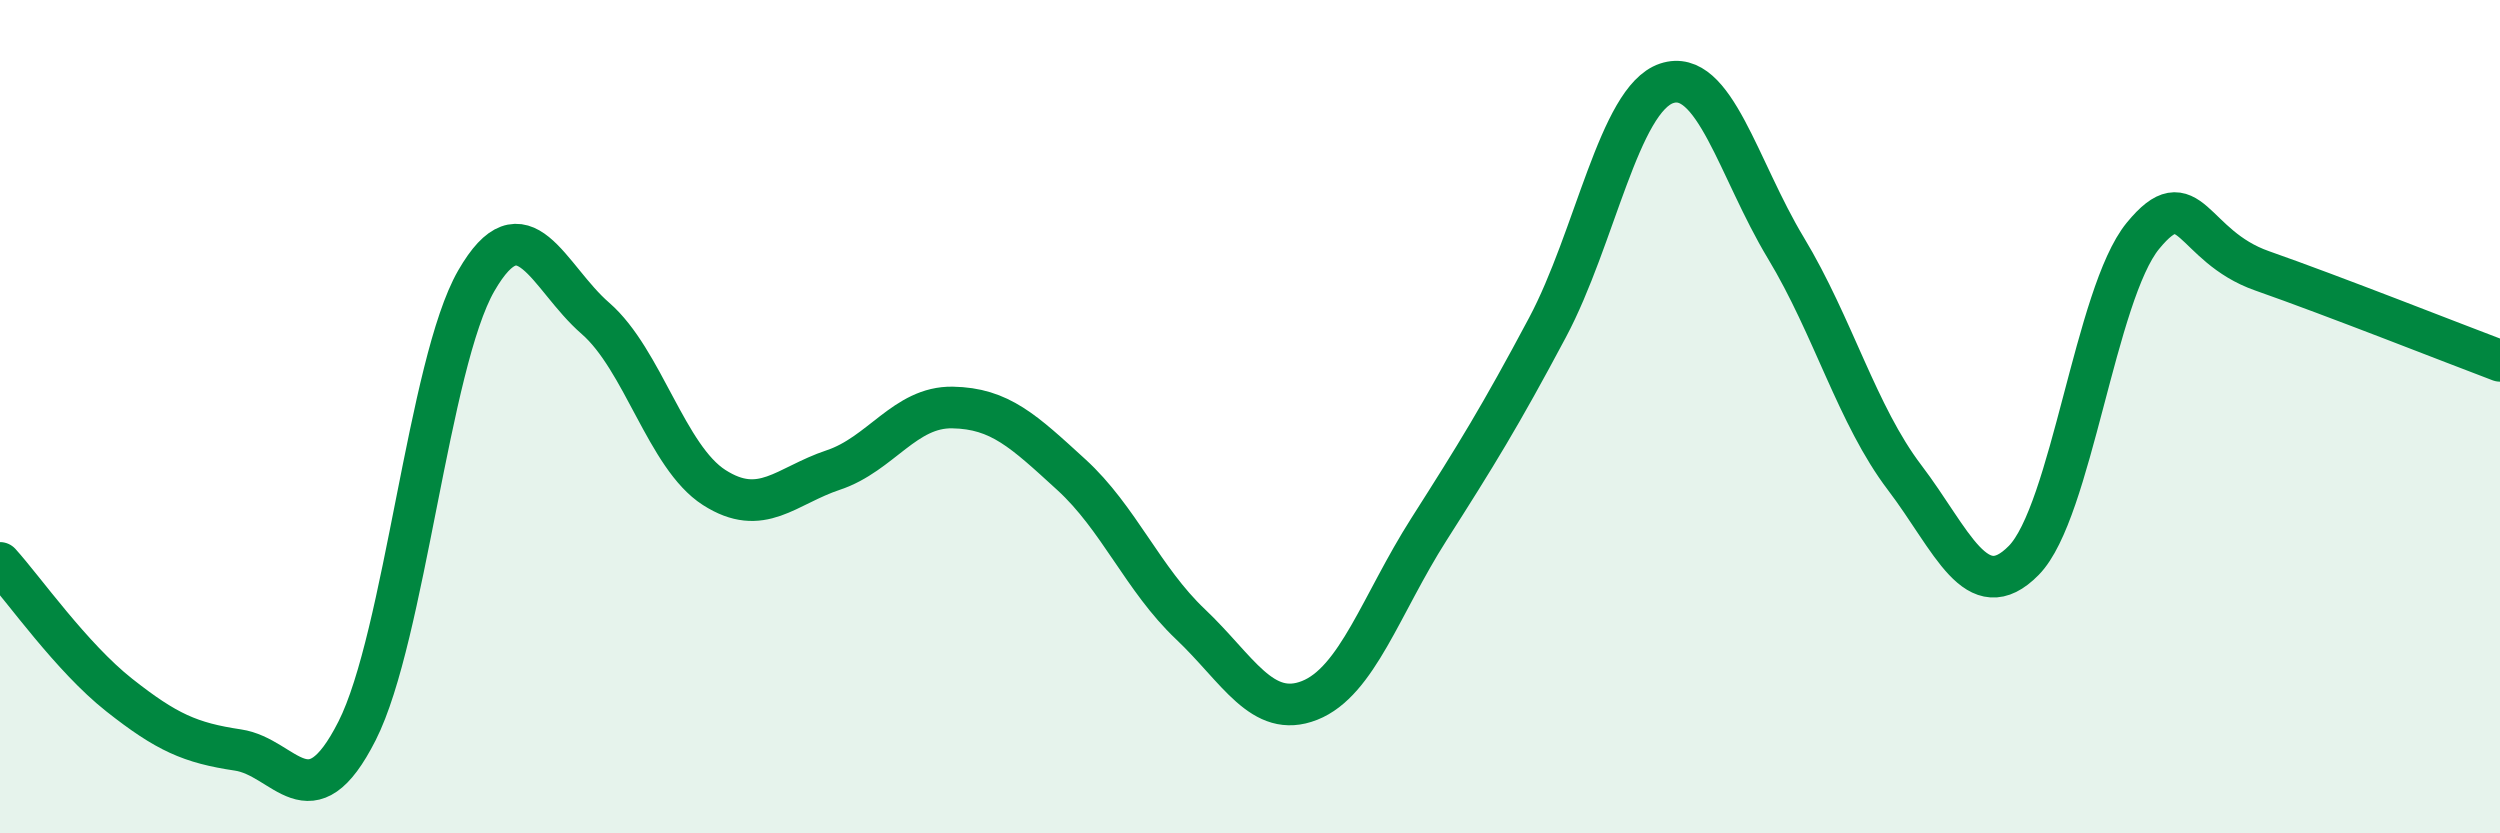 
    <svg width="60" height="20" viewBox="0 0 60 20" xmlns="http://www.w3.org/2000/svg">
      <path
        d="M 0,13.51 C 0.57,14.14 1.72,15.78 2.86,16.68 C 4,17.58 4.57,17.83 5.71,18 C 6.85,18.17 7.43,19.79 8.57,17.54 C 9.71,15.29 10.29,8.72 11.43,6.74 C 12.57,4.76 13.15,6.65 14.29,7.64 C 15.43,8.63 16,10.97 17.14,11.7 C 18.28,12.43 18.86,11.66 20,11.28 C 21.14,10.9 21.72,9.76 22.86,9.78 C 24,9.8 24.57,10.35 25.71,11.39 C 26.85,12.43 27.43,13.9 28.57,14.98 C 29.71,16.06 30.29,17.26 31.43,16.81 C 32.57,16.36 33.15,14.5 34.29,12.71 C 35.43,10.92 36,10 37.14,7.86 C 38.28,5.72 38.86,2.38 40,2 C 41.14,1.62 41.72,4.06 42.86,5.95 C 44,7.84 44.57,9.96 45.71,11.46 C 46.85,12.96 47.43,14.61 48.57,13.45 C 49.71,12.29 50.29,7.05 51.43,5.66 C 52.57,4.27 52.58,5.9 54.29,6.5 C 56,7.1 58.86,8.23 60,8.66L60 20L0 20Z"
        fill="#008740"
        opacity="0.1"
        stroke-linecap="round"
        stroke-linejoin="round"
      />
      <path
        d="M 0,13.51 C 0.57,14.14 1.72,15.78 2.86,16.68 C 4,17.58 4.57,17.83 5.71,18 C 6.85,18.17 7.43,19.79 8.57,17.54 C 9.71,15.29 10.29,8.72 11.43,6.74 C 12.57,4.76 13.15,6.65 14.29,7.64 C 15.43,8.63 16,10.97 17.14,11.7 C 18.28,12.43 18.86,11.66 20,11.28 C 21.14,10.9 21.72,9.76 22.86,9.78 C 24,9.8 24.57,10.35 25.71,11.39 C 26.85,12.43 27.43,13.9 28.57,14.98 C 29.71,16.06 30.29,17.26 31.43,16.81 C 32.57,16.36 33.15,14.5 34.29,12.71 C 35.43,10.92 36,10 37.14,7.86 C 38.28,5.72 38.86,2.38 40,2 C 41.14,1.62 41.72,4.06 42.86,5.95 C 44,7.84 44.57,9.96 45.71,11.46 C 46.85,12.96 47.43,14.61 48.57,13.45 C 49.71,12.29 50.29,7.05 51.43,5.66 C 52.57,4.27 52.58,5.9 54.29,6.5 C 56,7.1 58.86,8.23 60,8.66"
        stroke="#008740"
        stroke-width="1"
        fill="none"
        stroke-linecap="round"
        stroke-linejoin="round"
      />
    </svg>
  